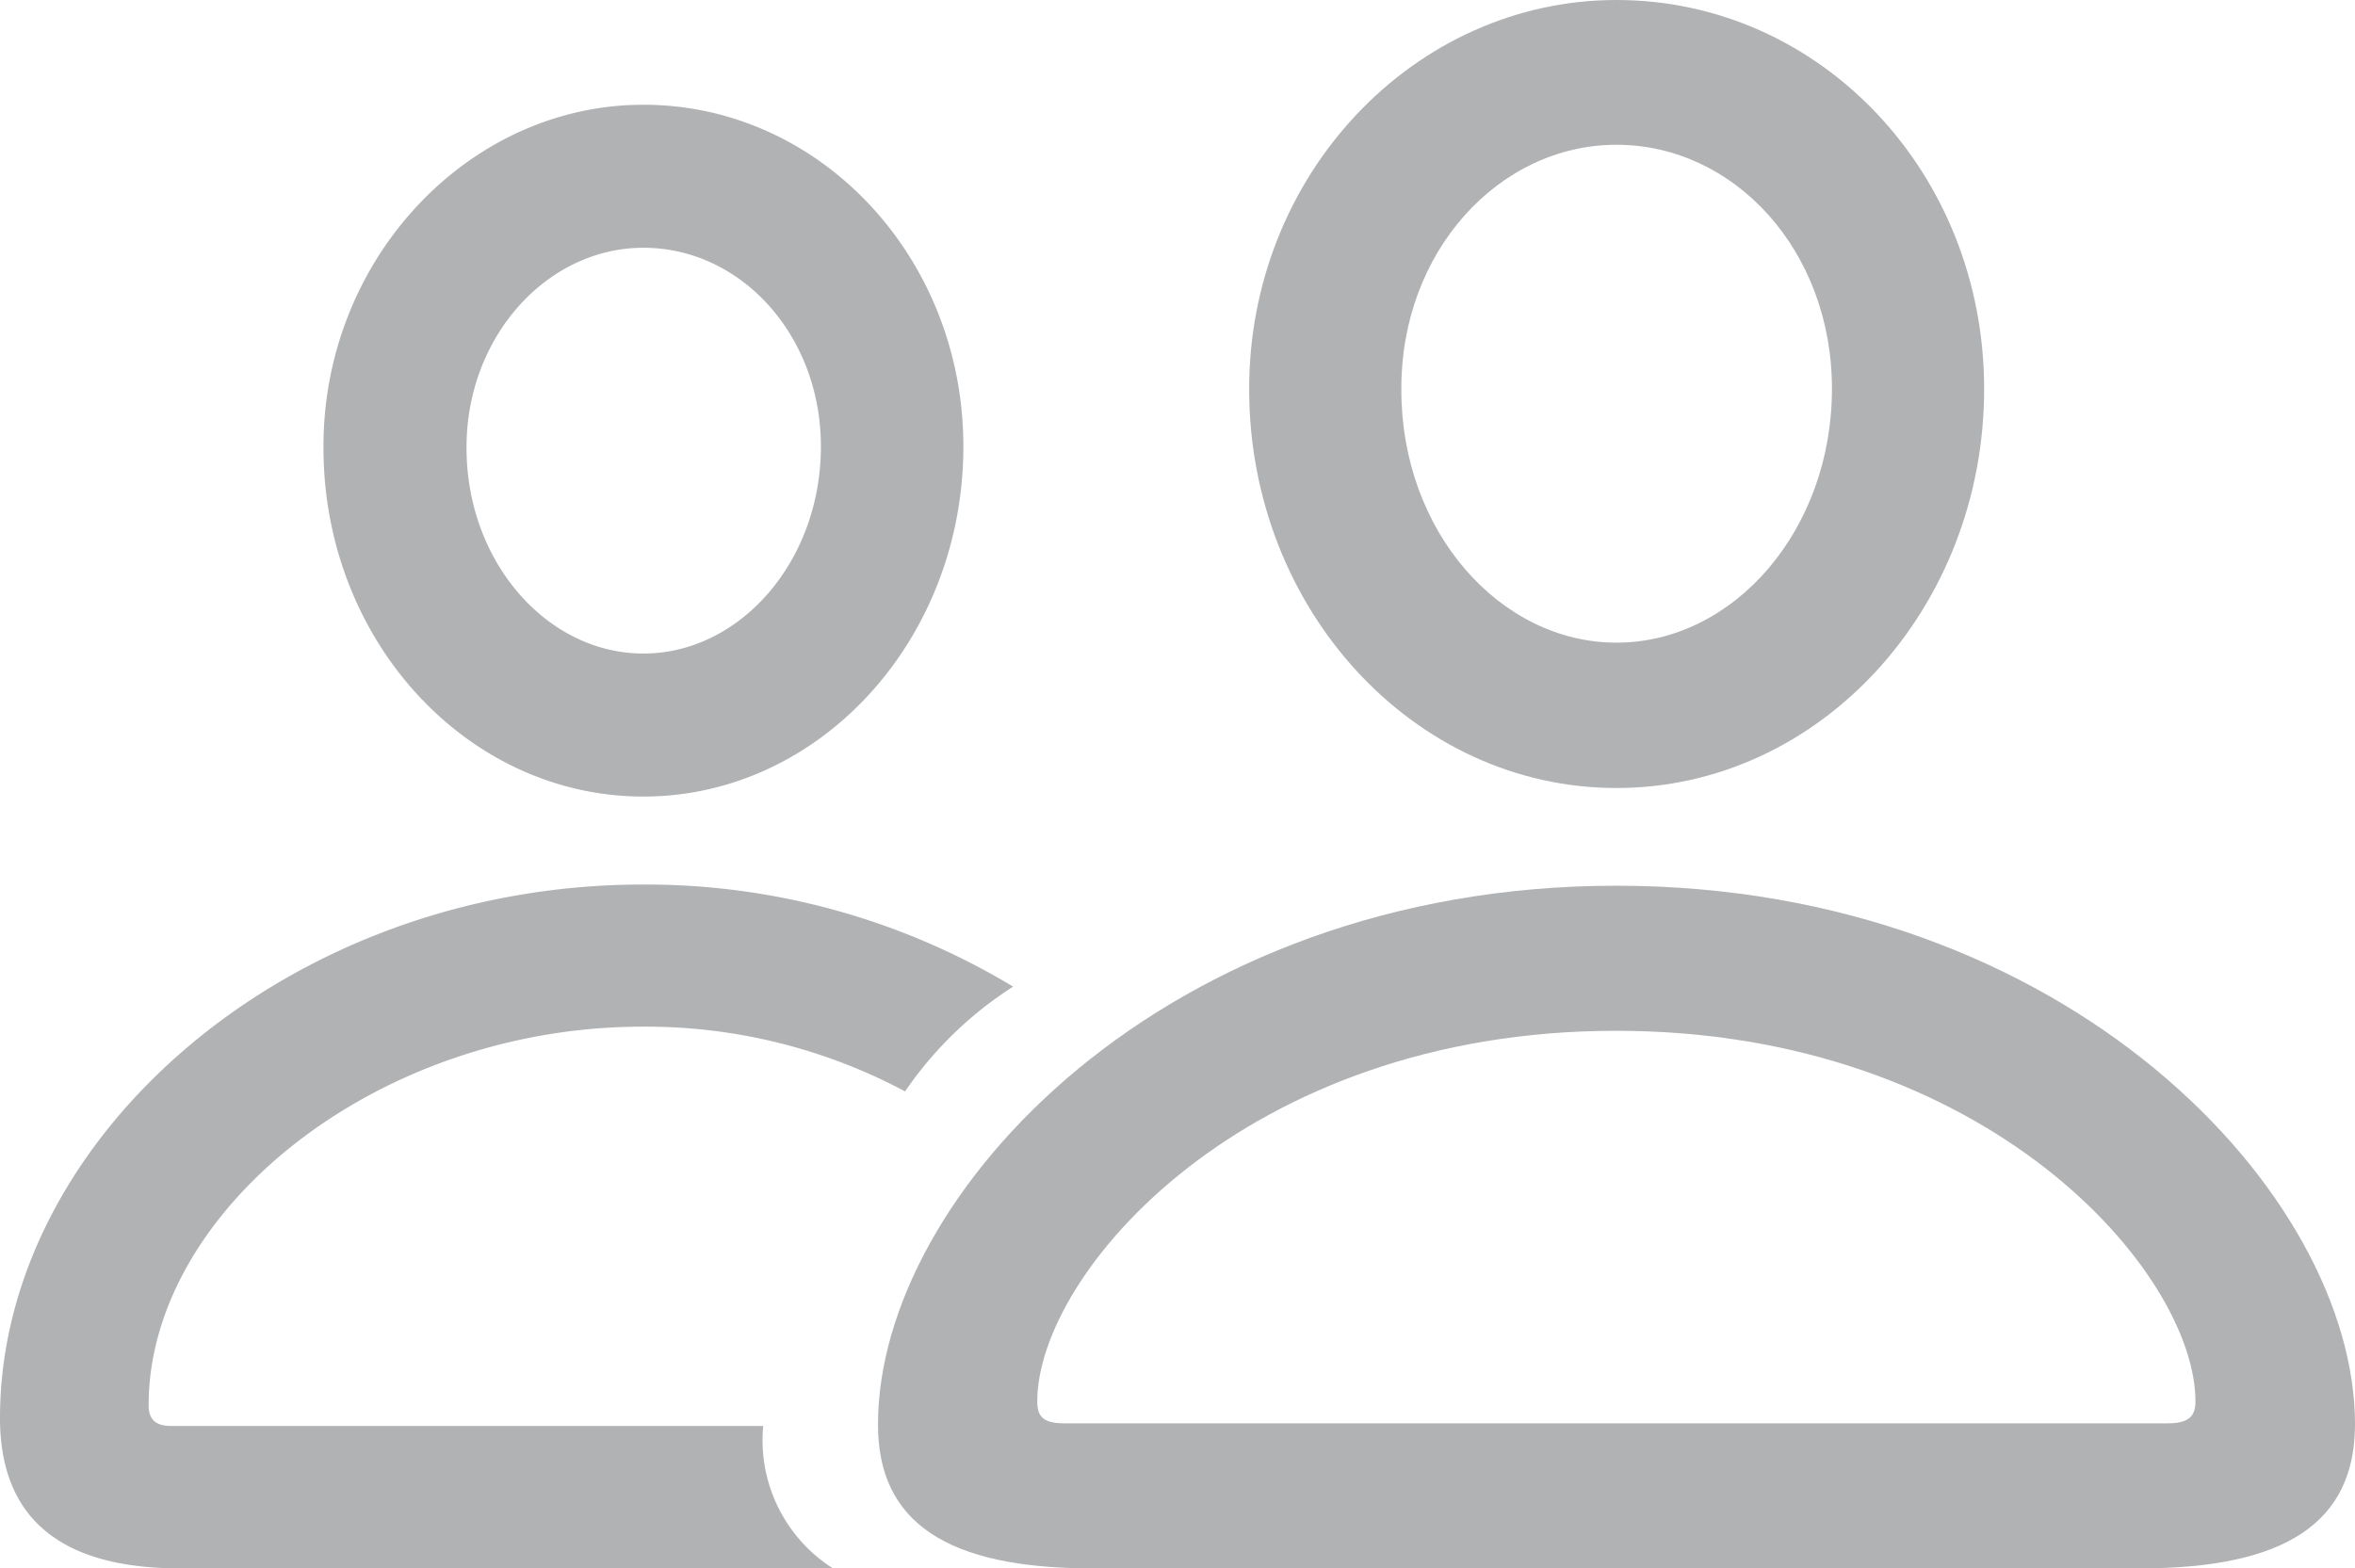 <svg xmlns="http://www.w3.org/2000/svg" width="80.01" height="53.3" viewBox="0 0 80.01 53.3"><g id="Team" transform="translate(0 -13.35)"><path id="Path_156" data-name="Path 156" d="M37.11,66.65H72.7c4.94,0,7.31-1.55,7.31-4.9,0-7.81-9.77-18.3-25.1-18.3-15.3,0-25.08,10.49-25.08,18.3C29.82,65.1,32.19,66.65,37.11,66.65Zm-.95-4.93c-.68,0-.92-.2-.92-.74,0-4.37,7.07-12.6,19.66-12.6,12.62,0,19.69,8.22,19.69,12.6,0,.53-.27.74-.95.74H36.16ZM54.92,40.13c6.9,0,12.49-6.1,12.49-13.56,0-7.37-5.59-13.22-12.49-13.22-6.87,0-12.51,5.94-12.48,13.27C42.46,34.05,48.02,40.13,54.92,40.13Zm0-4.94c-3.95,0-7.31-3.77-7.31-8.59-.03-4.69,3.31-8.33,7.31-8.33s7.32,3.59,7.32,8.29C62.24,31.37,58.9,35.19,54.92,35.19Z" fill="#b1b2b4"></path><path id="Path_157" data-name="Path 157" d="M6.12,66.65H28.3a5.159,5.159,0,0,1-2.37-4.84H5.83c-.56,0-.78-.23-.78-.71,0-6.58,7.71-12.86,16.78-12.86a18.7,18.7,0,0,1,8.92,2.2,12.747,12.747,0,0,1,3.67-3.56,24.147,24.147,0,0,0-12.58-3.47C9.78,43.41,0,52.04,0,61.54,0,64.93,2.04,66.65,6.12,66.65ZM21.86,40.42c5.99,0,10.87-5.33,10.87-11.9,0-6.41-4.86-11.61-10.87-11.61-5.97,0-10.9,5.28-10.87,11.66C10.99,35.12,15.87,40.42,21.86,40.42Zm0-4.86c-3.27,0-6.01-3.11-6.01-6.99-.01-3.77,2.73-6.8,6.01-6.8,3.32,0,6.03,2.98,6.03,6.75C27.89,32.44,25.13,35.56,21.86,35.56Z" fill="#b1b2b4"></path></g></svg>